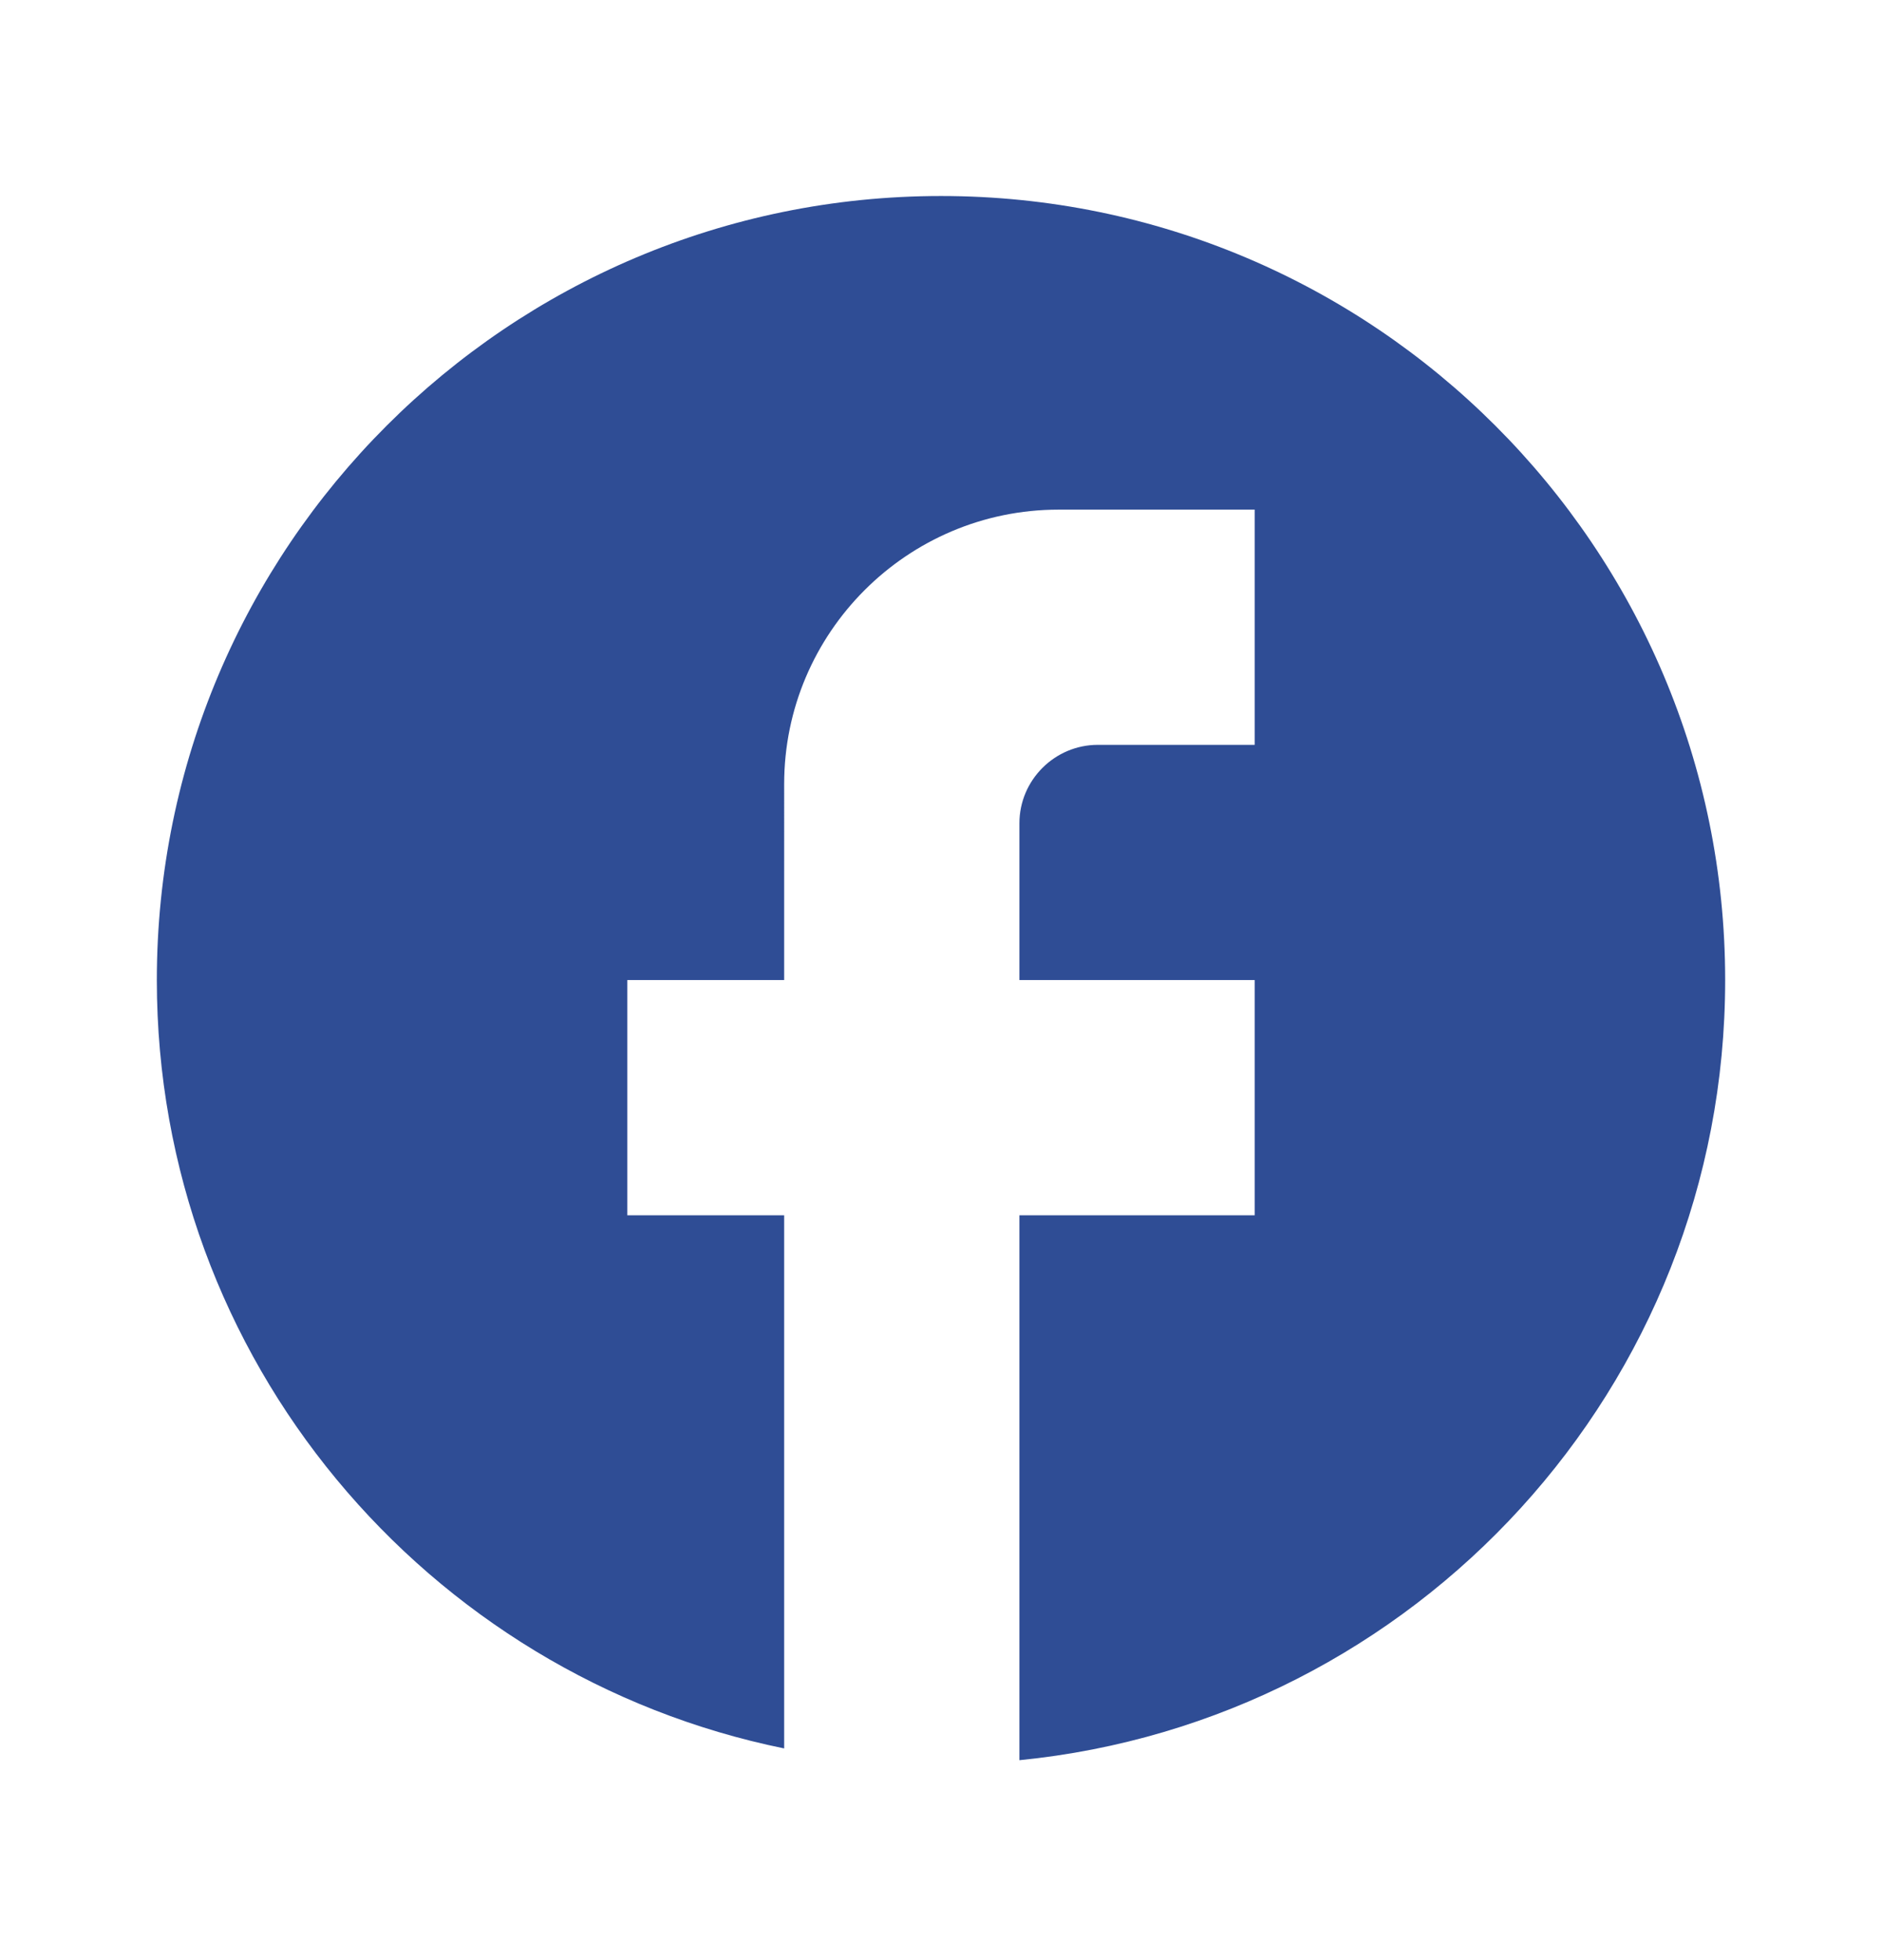 <?xml version="1.0" encoding="UTF-8"?> <svg xmlns="http://www.w3.org/2000/svg" width="24" height="25" fill="none"><path d="M22 12.5c0-5.52-4.48-10-10-10S2 6.98 2 12.5c0 4.84 3.44 8.87 8 9.8v-6.8H8v-3h2V10c0-1.93 1.57-3.5 3.5-3.5H16v3h-2c-.55 0-1 .45-1 1v2h3v3h-3v6.95c5.05-.5 9-4.76 9-9.95z" fill="#2F4D95"></path></svg> 